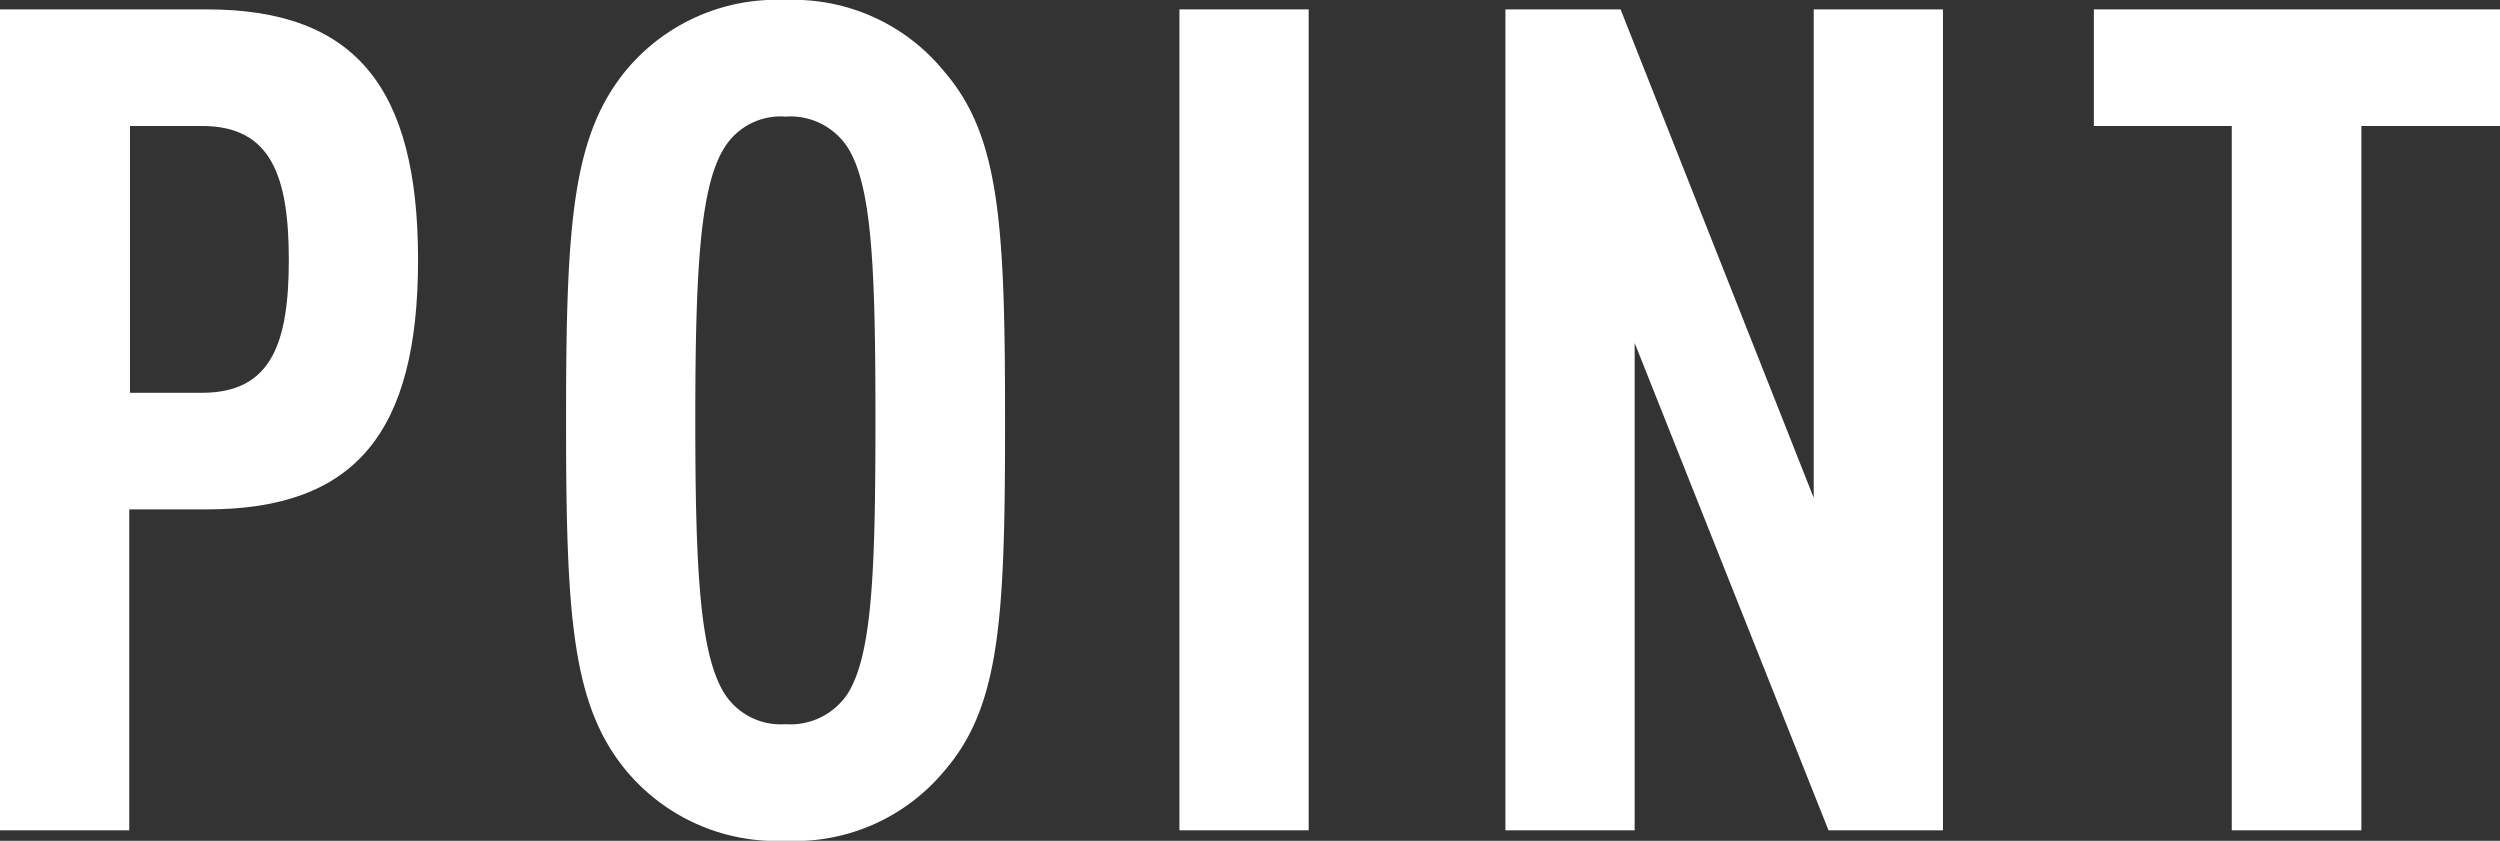 <svg xmlns="http://www.w3.org/2000/svg" width="69.25" height="23.29" viewBox="0 0 69.25 23.29"><rect x="0" y="0" width="69.25" height="23.29" fill="#333333" stroke="none"/><path d="M5.73,14.11H3.58V23H0V.26H5.73c4.12,0,5.85,2.17,5.85,6.94S9.85,14.11,5.73,14.11ZM5.6,3.49h-2v7.39h2C7.52,10.88,8,9.5,8,7.2S7.52,3.49,5.6,3.49Z" style="fill:#fff"/><path d="M26.17,21.34a5.38,5.38,0,0,1-4.41,1.95,5.42,5.42,0,0,1-4.42-1.95c-1.5-1.82-1.66-4.28-1.66-9.69s.16-7.87,1.66-9.7A5.42,5.42,0,0,1,21.76,0a5.38,5.38,0,0,1,4.41,2c1.54,1.79,1.67,4.29,1.67,9.7S27.71,19.55,26.17,21.34ZM23.49,4.1a1.89,1.89,0,0,0-1.73-.87,1.83,1.83,0,0,0-1.7.87c-.67,1.08-.8,3.39-.8,7.55s.13,6.46.8,7.55a1.85,1.85,0,0,0,1.7.86,1.9,1.9,0,0,0,1.73-.86c.67-1.09.76-3.39.76-7.55S24.16,5.18,23.49,4.1Z" style="fill:#fff"/><path d="M32.67,23V.26h3.58V23Z" style="fill:#fff"/><path d="M50.65,23,45.28,9.5V23H41.7V.26h3.19l5.35,13.53V.26h3.58V23Z" style="fill:#fff"/><path d="M65.41,3.49V23H61.82V3.49H58V.26H69.25V3.49Z" style="fill:#fff"/></svg>